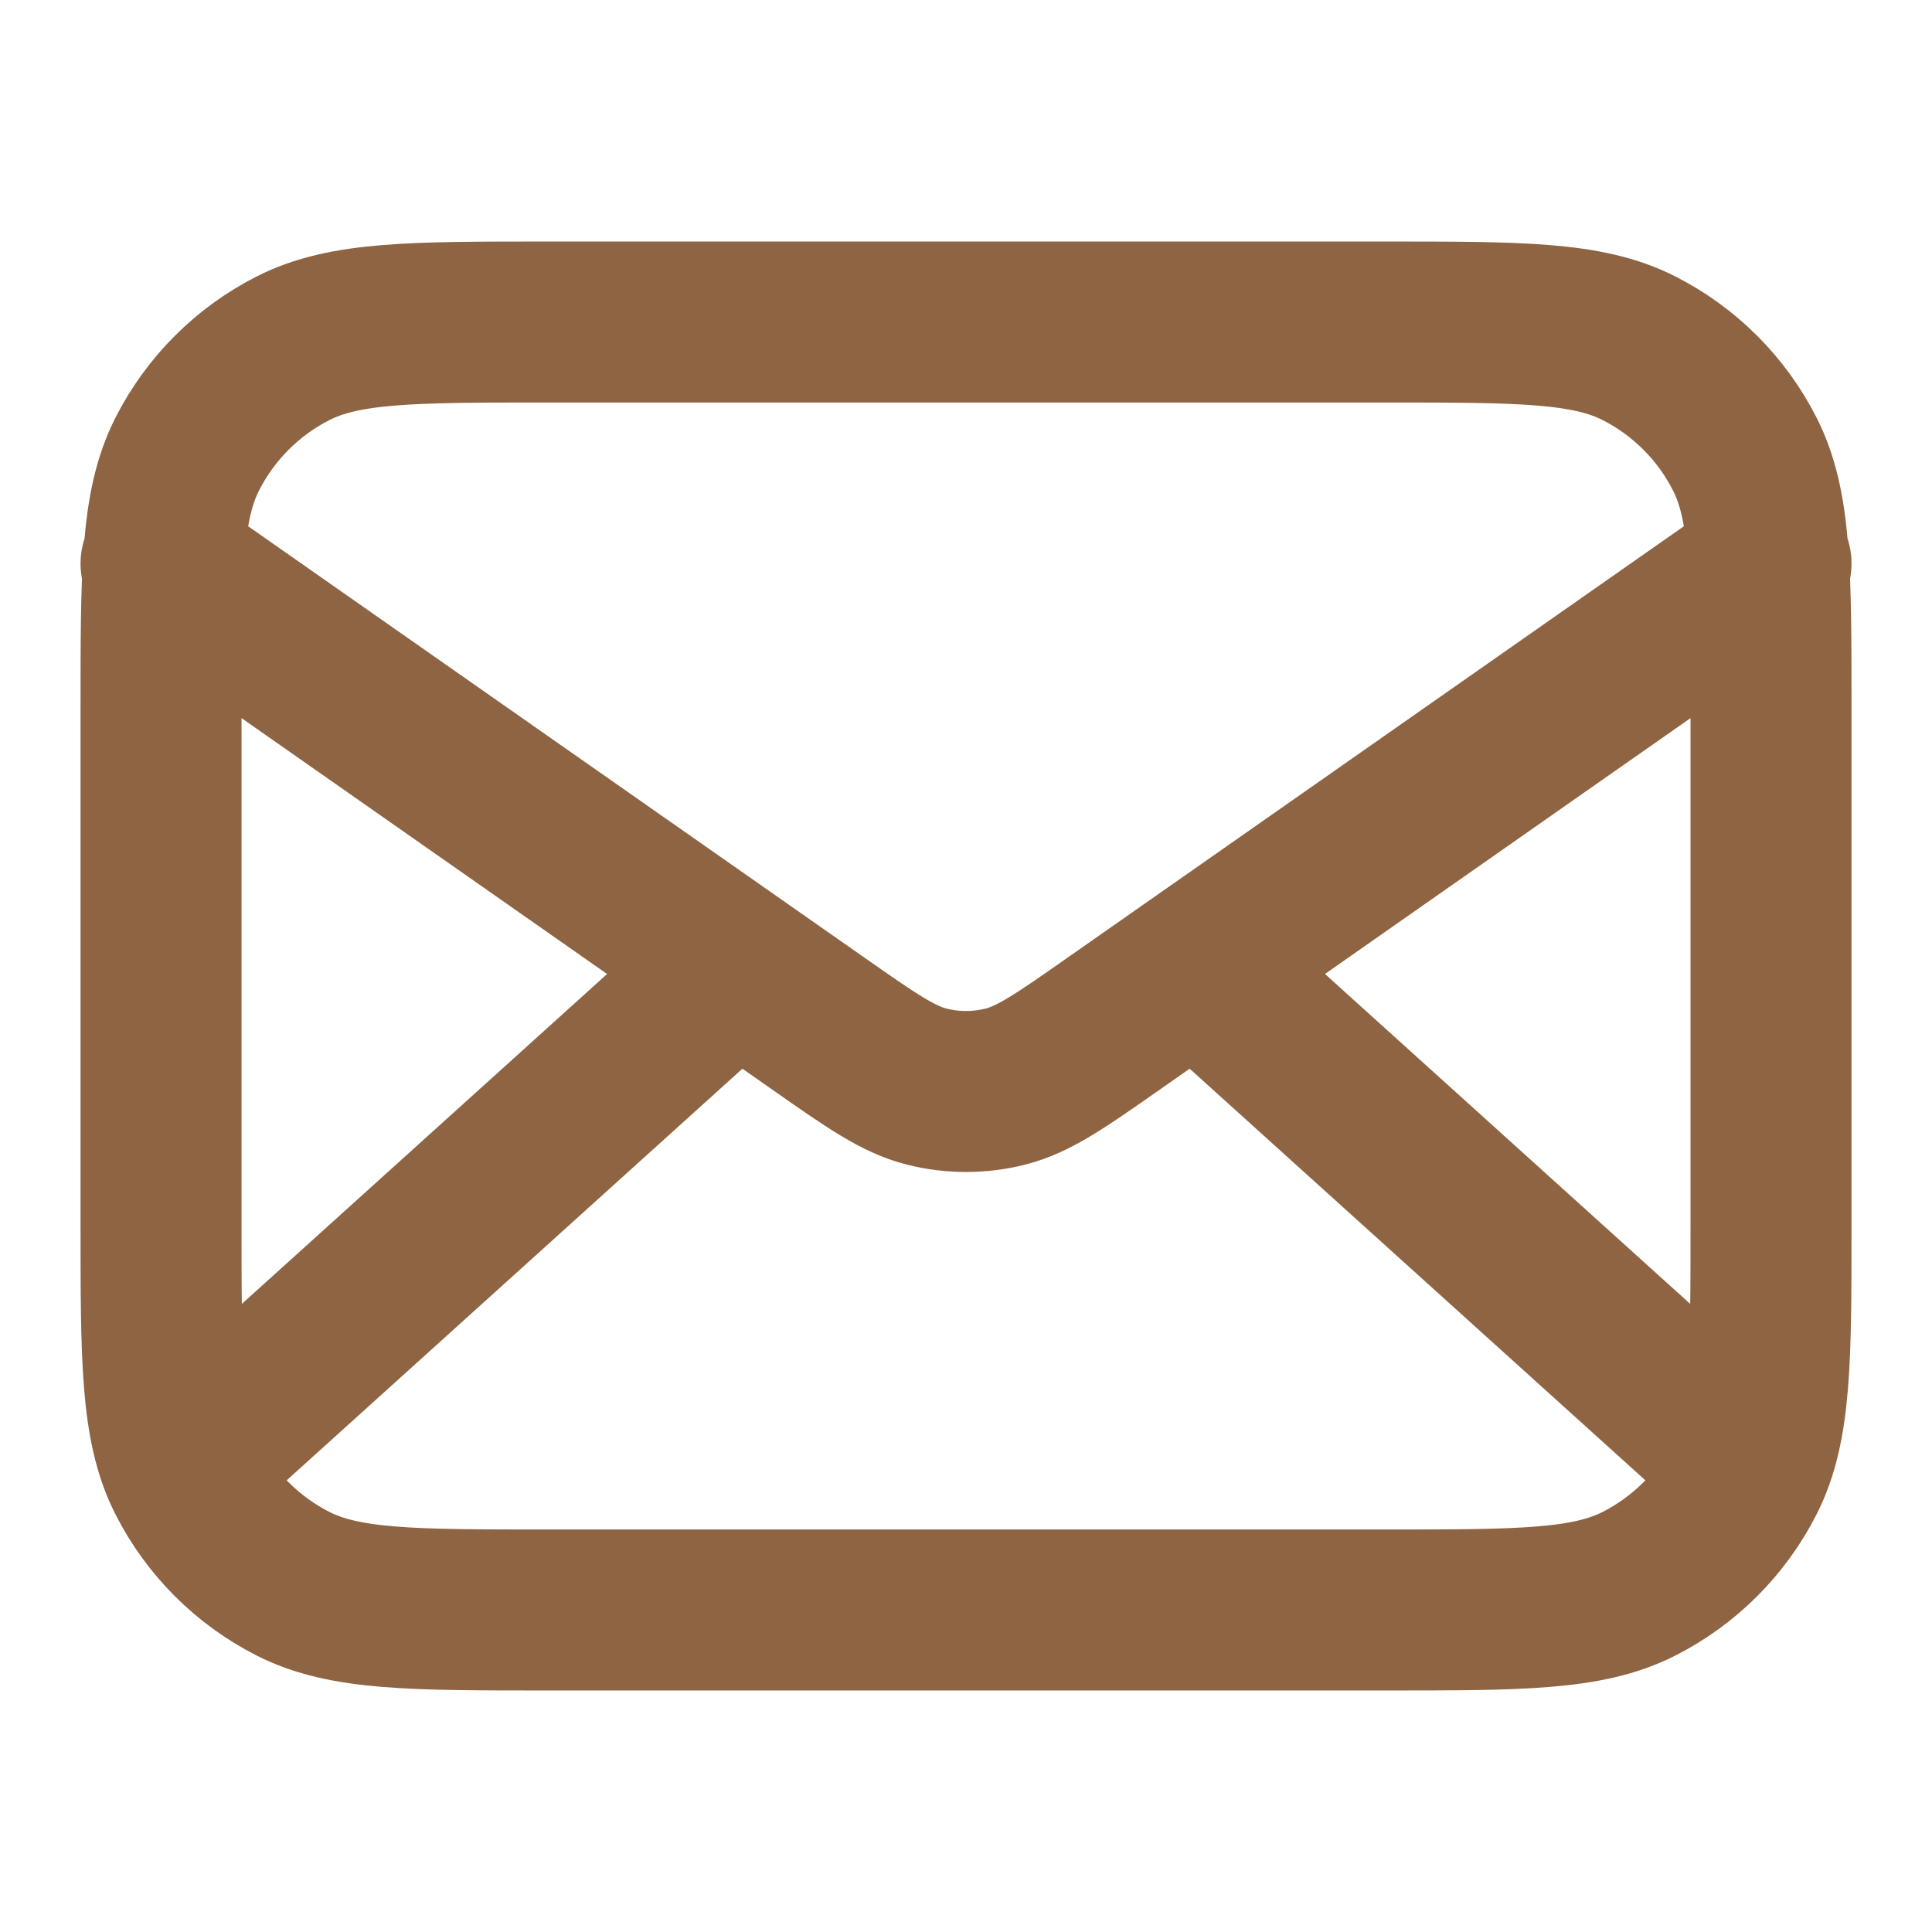 <svg xmlns="http://www.w3.org/2000/svg" fill="none" viewBox="0 0 40 40" height="40" width="40">
<path stroke-linejoin="round" stroke-linecap="round" stroke-width="3.333" stroke="#8E6442" d="M35.834 30L24.763 20M15.239 20L4.167 30M3.334 11.667L16.942 21.192C18.044 21.964 18.595 22.349 19.194 22.499C19.724 22.631 20.277 22.631 20.807 22.499C21.406 22.349 21.957 21.964 23.059 21.192L36.667 11.667M11.334 33.333H28.667C31.468 33.333 32.868 33.333 33.937 32.788C34.878 32.309 35.643 31.544 36.122 30.603C36.667 29.534 36.667 28.134 36.667 25.333V14.667C36.667 11.866 36.667 10.466 36.122 9.397C35.643 8.456 34.878 7.691 33.937 7.212C32.868 6.667 31.468 6.667 28.667 6.667H11.334C8.534 6.667 7.134 6.667 6.064 7.212C5.123 7.691 4.358 8.456 3.879 9.397C3.334 10.466 3.334 11.866 3.334 14.667V25.333C3.334 28.134 3.334 29.534 3.879 30.603C4.358 31.544 5.123 32.309 6.064 32.788C7.134 33.333 8.534 33.333 11.334 33.333Z"></path>
</svg>
